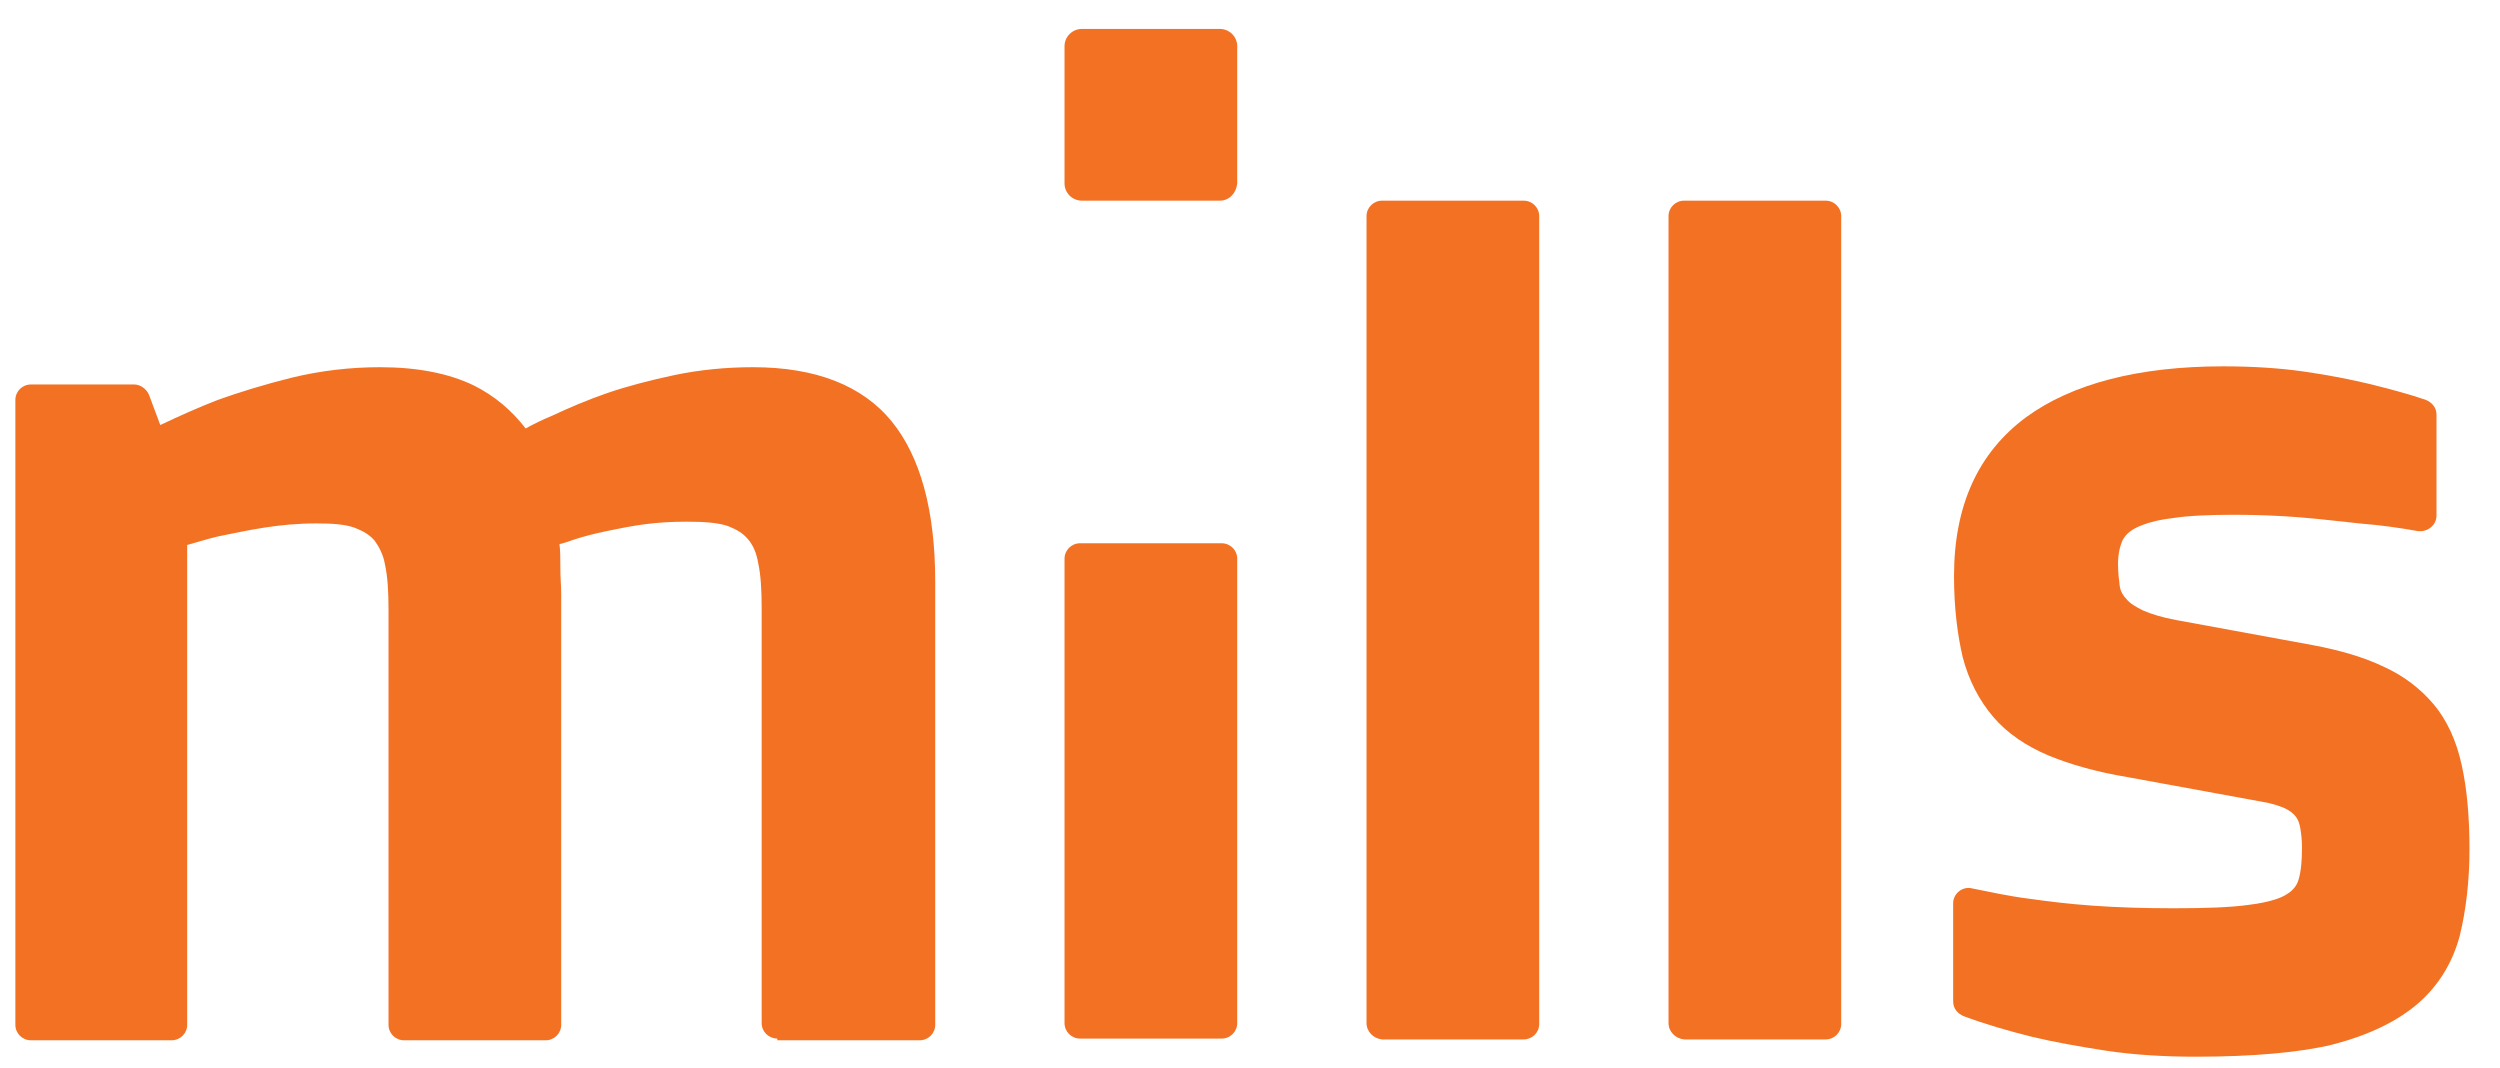 <svg width="110" height="47" viewBox="0 0 110 47" fill="none" xmlns="http://www.w3.org/2000/svg">
<g clip-path="url(#clip0_3870_141929)">
<path d="M34.201 45.697C33.819 45.697 33.513 45.394 33.513 45.014V26.751C33.513 25.953 33.475 25.308 33.361 24.776C33.284 24.321 33.132 23.979 32.902 23.713C32.673 23.447 32.406 23.296 32.024 23.144C31.566 22.992 30.955 22.954 30.191 22.954C29.542 22.954 28.931 22.992 28.359 23.068C27.786 23.144 27.213 23.258 26.678 23.371C26.144 23.485 25.686 23.599 25.227 23.751C24.998 23.827 24.808 23.903 24.617 23.941C24.655 24.245 24.655 24.549 24.655 24.89C24.655 25.422 24.693 25.802 24.693 26.143V45.09C24.693 45.47 24.387 45.773 24.006 45.773H17.782C17.4 45.773 17.095 45.47 17.095 45.09V26.827C17.095 26.029 17.056 25.384 16.942 24.852C16.865 24.397 16.674 24.055 16.484 23.789C16.255 23.523 15.987 23.371 15.605 23.22C15.185 23.068 14.613 23.03 13.925 23.03C13.085 23.03 12.322 23.106 11.596 23.22C10.871 23.333 10.183 23.485 9.611 23.599C9.114 23.713 8.656 23.865 8.236 23.979V45.09C8.236 45.47 7.931 45.773 7.549 45.773H1.363C0.981 45.773 0.676 45.47 0.676 45.09V17.6C0.676 17.22 0.981 16.917 1.363 16.917H5.907C6.174 16.917 6.441 17.107 6.556 17.372L7.052 18.701C7.854 18.322 8.694 17.942 9.572 17.6C10.527 17.258 11.634 16.917 12.856 16.613C14.116 16.309 15.415 16.157 16.713 16.157C18.355 16.157 19.729 16.423 20.837 16.955C21.753 17.41 22.517 18.056 23.128 18.853C23.471 18.663 23.853 18.473 24.311 18.284C25.037 17.942 25.838 17.6 26.717 17.296C27.595 16.993 28.626 16.727 29.695 16.499C30.802 16.271 31.948 16.157 33.132 16.157C35.881 16.157 37.943 16.955 39.241 18.549C40.501 20.106 41.15 22.46 41.15 25.612V45.09C41.15 45.47 40.844 45.773 40.463 45.773H34.201V45.697Z" fill="#F37123"/>
<path d="M46.839 45.014V24.587C46.839 24.207 47.145 23.903 47.526 23.903H53.75C54.132 23.903 54.438 24.207 54.438 24.587V45.014C54.438 45.394 54.132 45.698 53.75 45.698H47.526C47.145 45.698 46.839 45.394 46.839 45.014Z" fill="#F37123"/>
<path d="M60.127 45.014V9.513C60.127 9.133 60.432 8.829 60.814 8.829H67.038C67.42 8.829 67.725 9.133 67.725 9.513V45.052C67.725 45.432 67.42 45.735 67.038 45.735H60.814C60.432 45.697 60.127 45.394 60.127 45.014Z" fill="#F37123"/>
<path d="M73.415 45.014V9.513C73.415 9.133 73.72 8.829 74.102 8.829H80.326C80.707 8.829 81.013 9.133 81.013 9.513V45.052C81.013 45.432 80.707 45.735 80.326 45.735H74.102C73.72 45.697 73.415 45.394 73.415 45.014Z" fill="#F37123"/>
<path d="M96.63 46.495C95.255 46.495 93.919 46.419 92.659 46.229C91.437 46.039 90.368 45.849 89.413 45.621C88.344 45.356 87.313 45.052 86.397 44.71C86.129 44.596 85.939 44.368 85.939 44.065V39.736C85.939 39.318 86.359 38.977 86.778 39.091C87.542 39.242 88.382 39.432 89.299 39.546C90.1 39.66 91.017 39.774 92.086 39.85C93.155 39.926 94.339 39.964 95.637 39.964C97.05 39.964 98.157 39.926 98.959 39.812C99.875 39.698 100.372 39.508 100.601 39.356C100.868 39.205 101.059 38.977 101.135 38.711C101.25 38.331 101.288 37.838 101.288 37.268C101.288 36.964 101.25 36.661 101.212 36.433C101.174 36.243 101.135 36.091 101.021 35.939C100.906 35.787 100.754 35.673 100.524 35.559C100.257 35.446 99.913 35.332 99.417 35.256L93.613 34.193C92.239 33.965 91.055 33.623 90.139 33.243C89.146 32.826 88.306 32.256 87.695 31.535C87.084 30.813 86.626 29.94 86.359 28.915C86.129 27.928 85.977 26.751 85.977 25.346C85.977 22.232 87.046 19.916 89.146 18.359C91.17 16.878 94.11 16.119 97.813 16.119C99.112 16.119 100.295 16.195 101.364 16.347C102.434 16.499 103.388 16.689 104.19 16.878C105.106 17.106 105.985 17.334 106.748 17.6C107.016 17.714 107.206 17.942 107.206 18.245V22.688C107.206 23.105 106.825 23.409 106.405 23.371C105.565 23.219 104.725 23.105 103.808 23.03C103.045 22.954 102.166 22.84 101.212 22.764C100.257 22.688 99.303 22.65 98.31 22.65C97.203 22.65 96.286 22.688 95.561 22.802C94.912 22.878 94.377 23.03 93.995 23.219C93.69 23.371 93.499 23.561 93.384 23.789C93.27 24.055 93.193 24.396 93.193 24.814C93.193 25.194 93.231 25.498 93.27 25.801C93.308 26.029 93.422 26.219 93.575 26.371C93.728 26.561 93.995 26.713 94.301 26.864C94.644 27.016 95.141 27.168 95.751 27.282L101.746 28.383C102.968 28.611 103.999 28.915 104.877 29.332C105.794 29.75 106.519 30.32 107.092 31.003C107.665 31.687 108.085 32.598 108.314 33.661C108.543 34.686 108.657 35.901 108.657 37.382C108.657 38.749 108.505 40.04 108.237 41.141C107.932 42.318 107.321 43.343 106.405 44.141C105.488 44.938 104.228 45.545 102.625 45.963C101.212 46.305 99.15 46.495 96.63 46.495Z" fill="#F37123"/>
<path d="M53.674 8.829H47.603C47.183 8.829 46.839 8.488 46.839 8.07V2.033C46.839 1.615 47.183 1.273 47.603 1.273H53.674C54.094 1.273 54.438 1.615 54.438 2.033V8.07C54.399 8.488 54.094 8.829 53.674 8.829Z" fill="#F37123"/>
</g>
<defs>
<clipPath id="clip0_3870_141929">
<rect width="109.159" height="46.148" fill="white" transform="translate(0.109 0.767)"/>
</clipPath>
</defs>
</svg>
